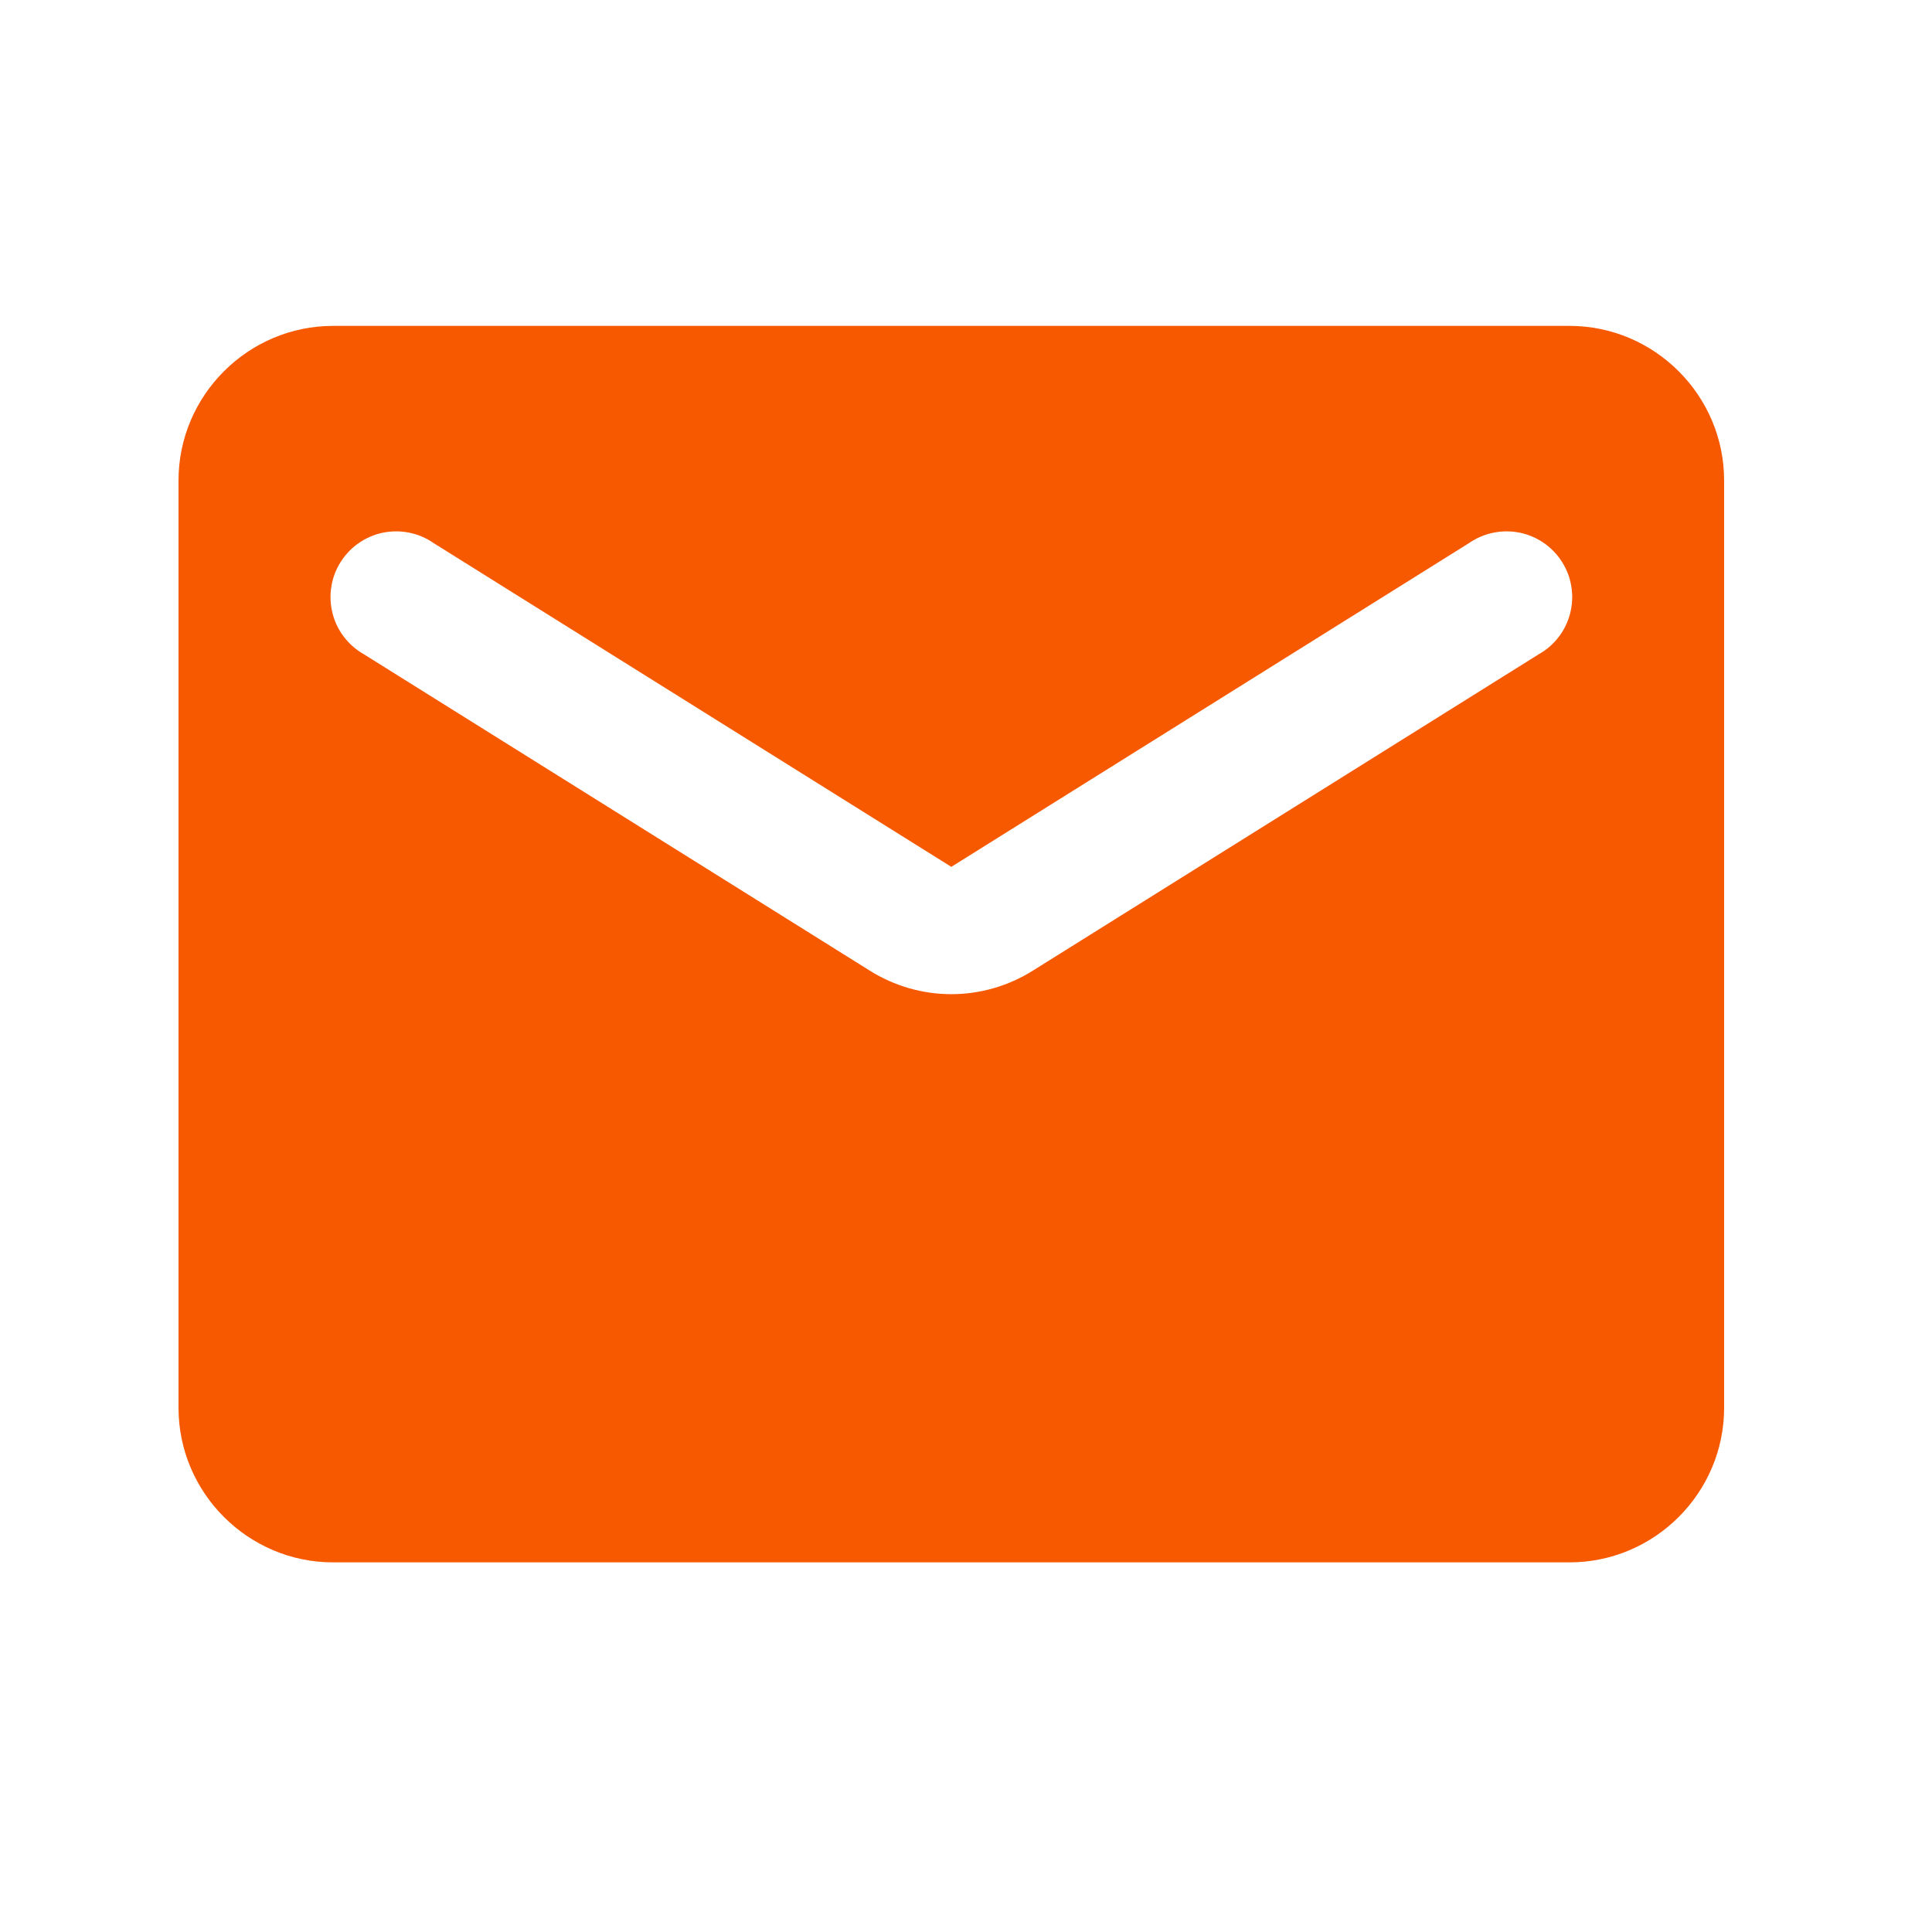 <?xml version="1.0" encoding="UTF-8"?> <svg xmlns="http://www.w3.org/2000/svg" width="25" height="25" viewBox="0 0 25 25" fill="none"> <g clip-path="url(#clip0_7_510)"> <path d="M20.31 4.217H4.31C3.21 4.217 2.31 5.117 2.31 6.217V18.217C2.31 19.317 3.21 20.217 4.31 20.217H20.31C21.41 20.217 22.31 19.317 22.31 18.217V6.217C22.31 5.117 21.41 4.217 20.31 4.217ZM19.91 8.467L13.37 12.557C12.72 12.967 11.9 12.967 11.25 12.557L4.71 8.467C4.61 8.411 4.522 8.334 4.452 8.243C4.382 8.152 4.331 8.048 4.303 7.936C4.275 7.825 4.269 7.709 4.287 7.595C4.304 7.481 4.345 7.373 4.406 7.275C4.467 7.178 4.547 7.093 4.641 7.028C4.736 6.962 4.842 6.916 4.955 6.893C5.068 6.87 5.184 6.87 5.296 6.893C5.409 6.916 5.516 6.961 5.61 7.027L12.31 11.217L19.01 7.027C19.105 6.961 19.212 6.916 19.325 6.893C19.437 6.87 19.553 6.87 19.666 6.893C19.779 6.916 19.885 6.962 19.98 7.028C20.074 7.093 20.154 7.178 20.215 7.275C20.276 7.373 20.317 7.481 20.334 7.595C20.352 7.709 20.346 7.825 20.318 7.936C20.289 8.048 20.239 8.152 20.169 8.243C20.099 8.334 20.011 8.411 19.91 8.467Z" fill="#F75900"></path> </g> <defs> <clipPath id="clip0_7_510"> <rect width="24" height="24" fill="white" transform="translate(0.31 0.217)"></rect> </clipPath> </defs> </svg> 